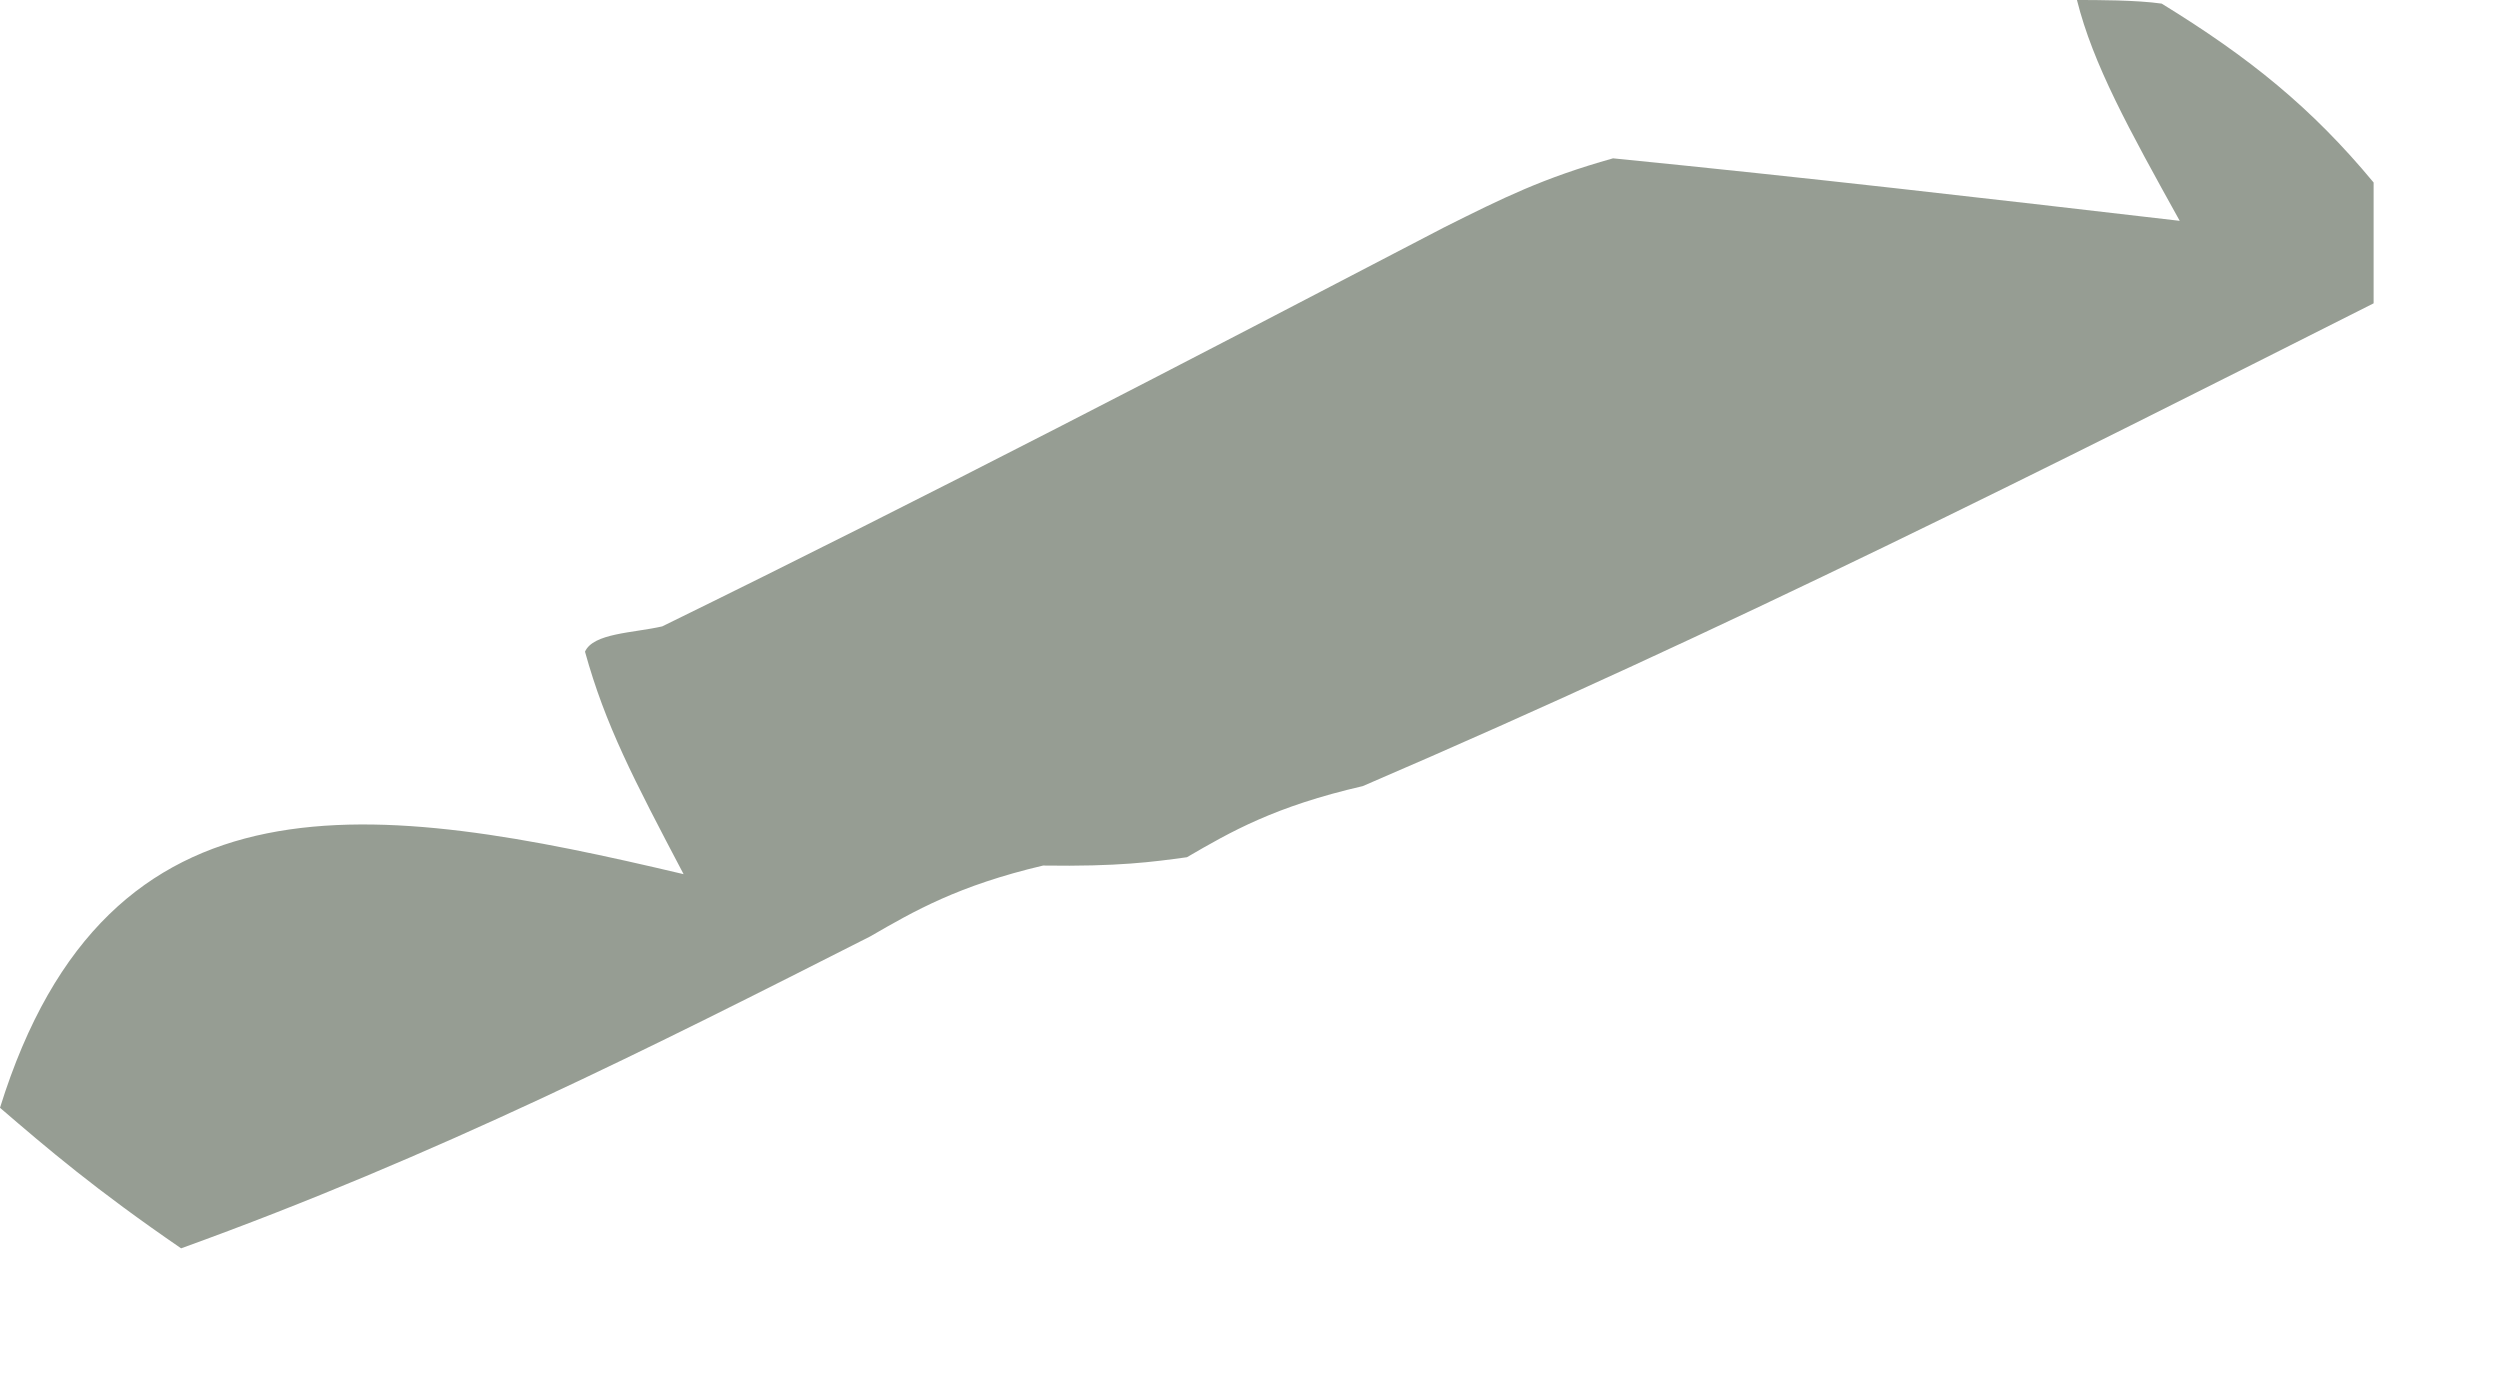 <?xml version="1.0" encoding="utf-8"?>
<svg xmlns="http://www.w3.org/2000/svg" fill="none" height="100%" overflow="visible" preserveAspectRatio="none" style="display: block;" viewBox="0 0 9 5" width="100%">
<path d="M3.133 3.371C2.352 3.767 1.571 4.162 0.652 4.494C0.343 4.282 0.171 4.135 0 3.988C0.389 2.737 1.353 2.885 2.461 3.147C2.281 2.805 2.179 2.61 2.106 2.346C2.136 2.279 2.279 2.279 2.384 2.255C3.368 1.773 4.248 1.314 5.198 0.819C5.412 0.712 5.554 0.641 5.807 0.57C6.521 0.641 7.124 0.711 7.847 0.795C7.664 0.465 7.535 0.232 7.477 0C7.548 0 7.691 8.91344e-08 7.782 0.013C8.098 0.207 8.322 0.388 8.545 0.657C8.545 0.86 8.545 0.976 8.545 1.092C7.385 1.677 6.225 2.263 4.906 2.83C4.589 2.903 4.431 2.994 4.273 3.086C4.149 3.103 4.026 3.12 3.755 3.116C3.45 3.188 3.292 3.279 3.133 3.371Z" fill="#969D93" id="Vector"/>
</svg>